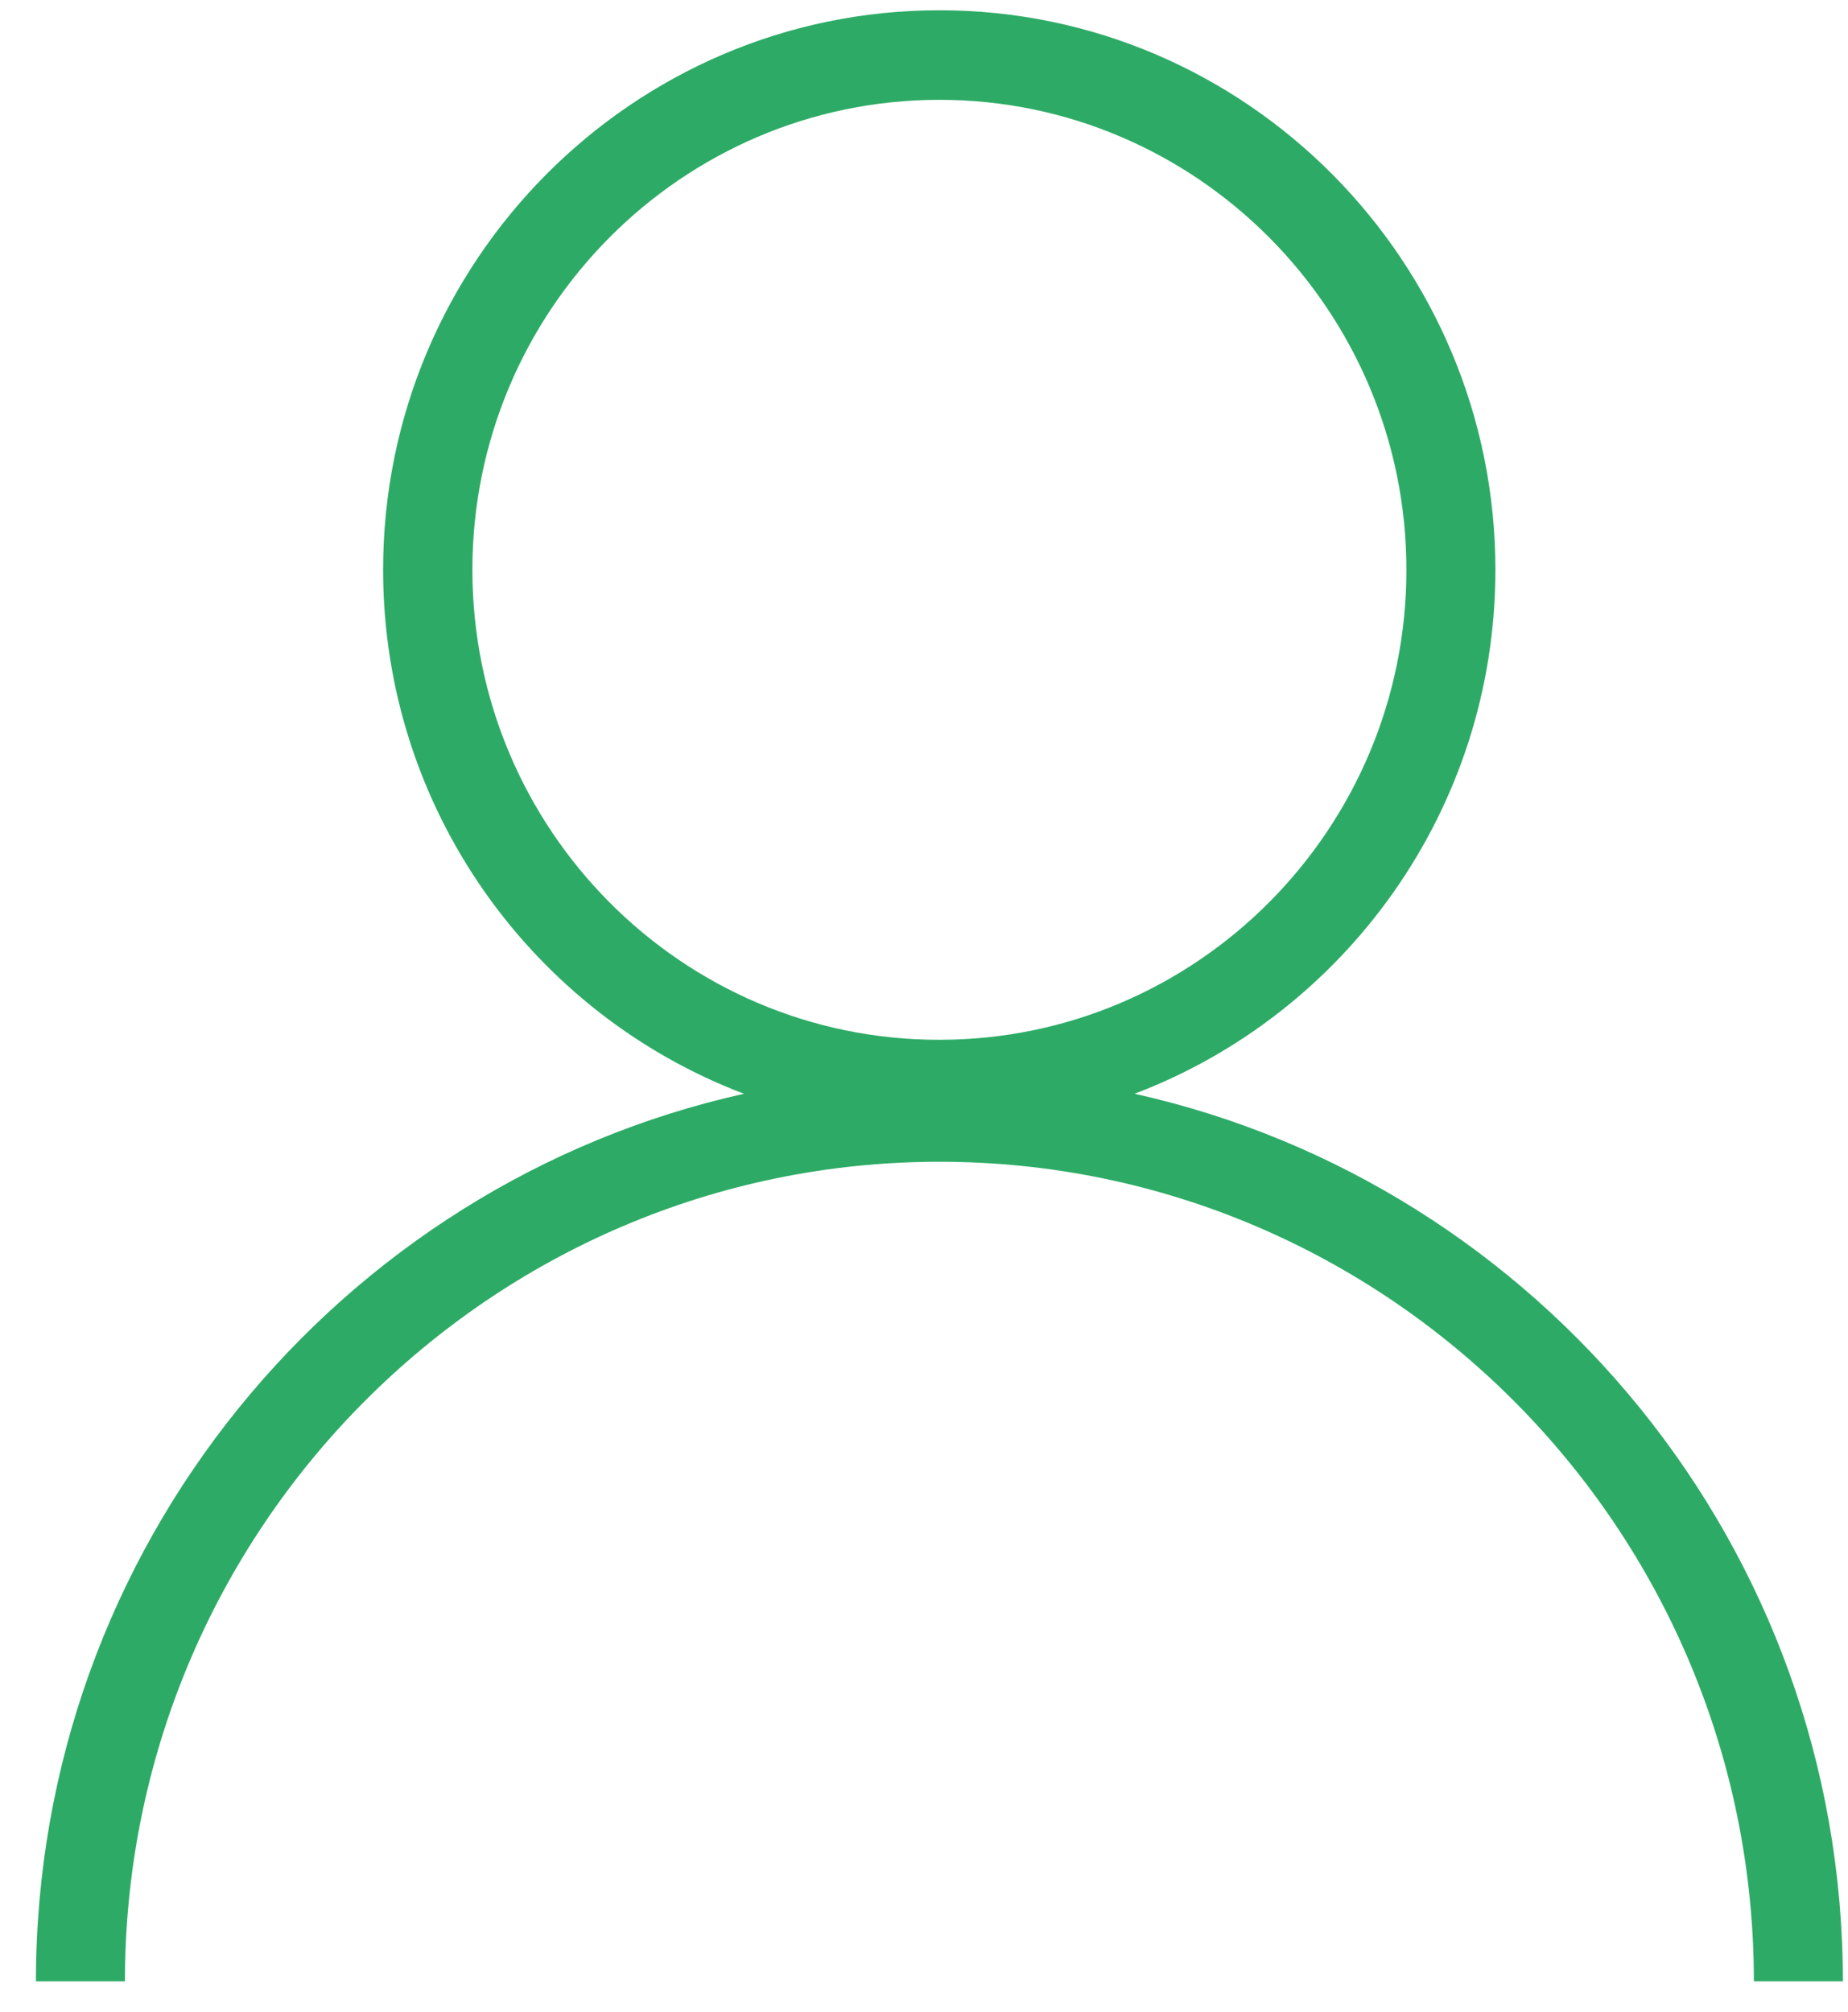 <svg width="45" height="49" viewBox="0 0 45 49" fill="none" xmlns="http://www.w3.org/2000/svg">
<path d="M27.628 26.635C32.752 24.69 36.414 19.71 36.414 13.876C36.414 6.367 30.343 0.25 22.875 0.25C15.407 0.25 9.329 6.367 9.329 13.876C9.329 19.71 12.985 24.69 18.116 26.635C8.265 28.829 0.875 37.685 0.875 48.25H3.042C3.042 37.245 11.94 28.291 22.875 28.291C33.81 28.291 42.708 37.245 42.708 48.25H44.875C44.875 37.685 37.479 28.829 27.628 26.635ZM11.503 13.876C11.503 7.562 16.608 2.431 22.875 2.431C29.142 2.431 34.247 7.569 34.247 13.876C34.247 20.19 29.142 25.321 22.875 25.321C16.601 25.328 11.503 20.19 11.503 13.876Z" fill="#2DAB66"/>
</svg>
